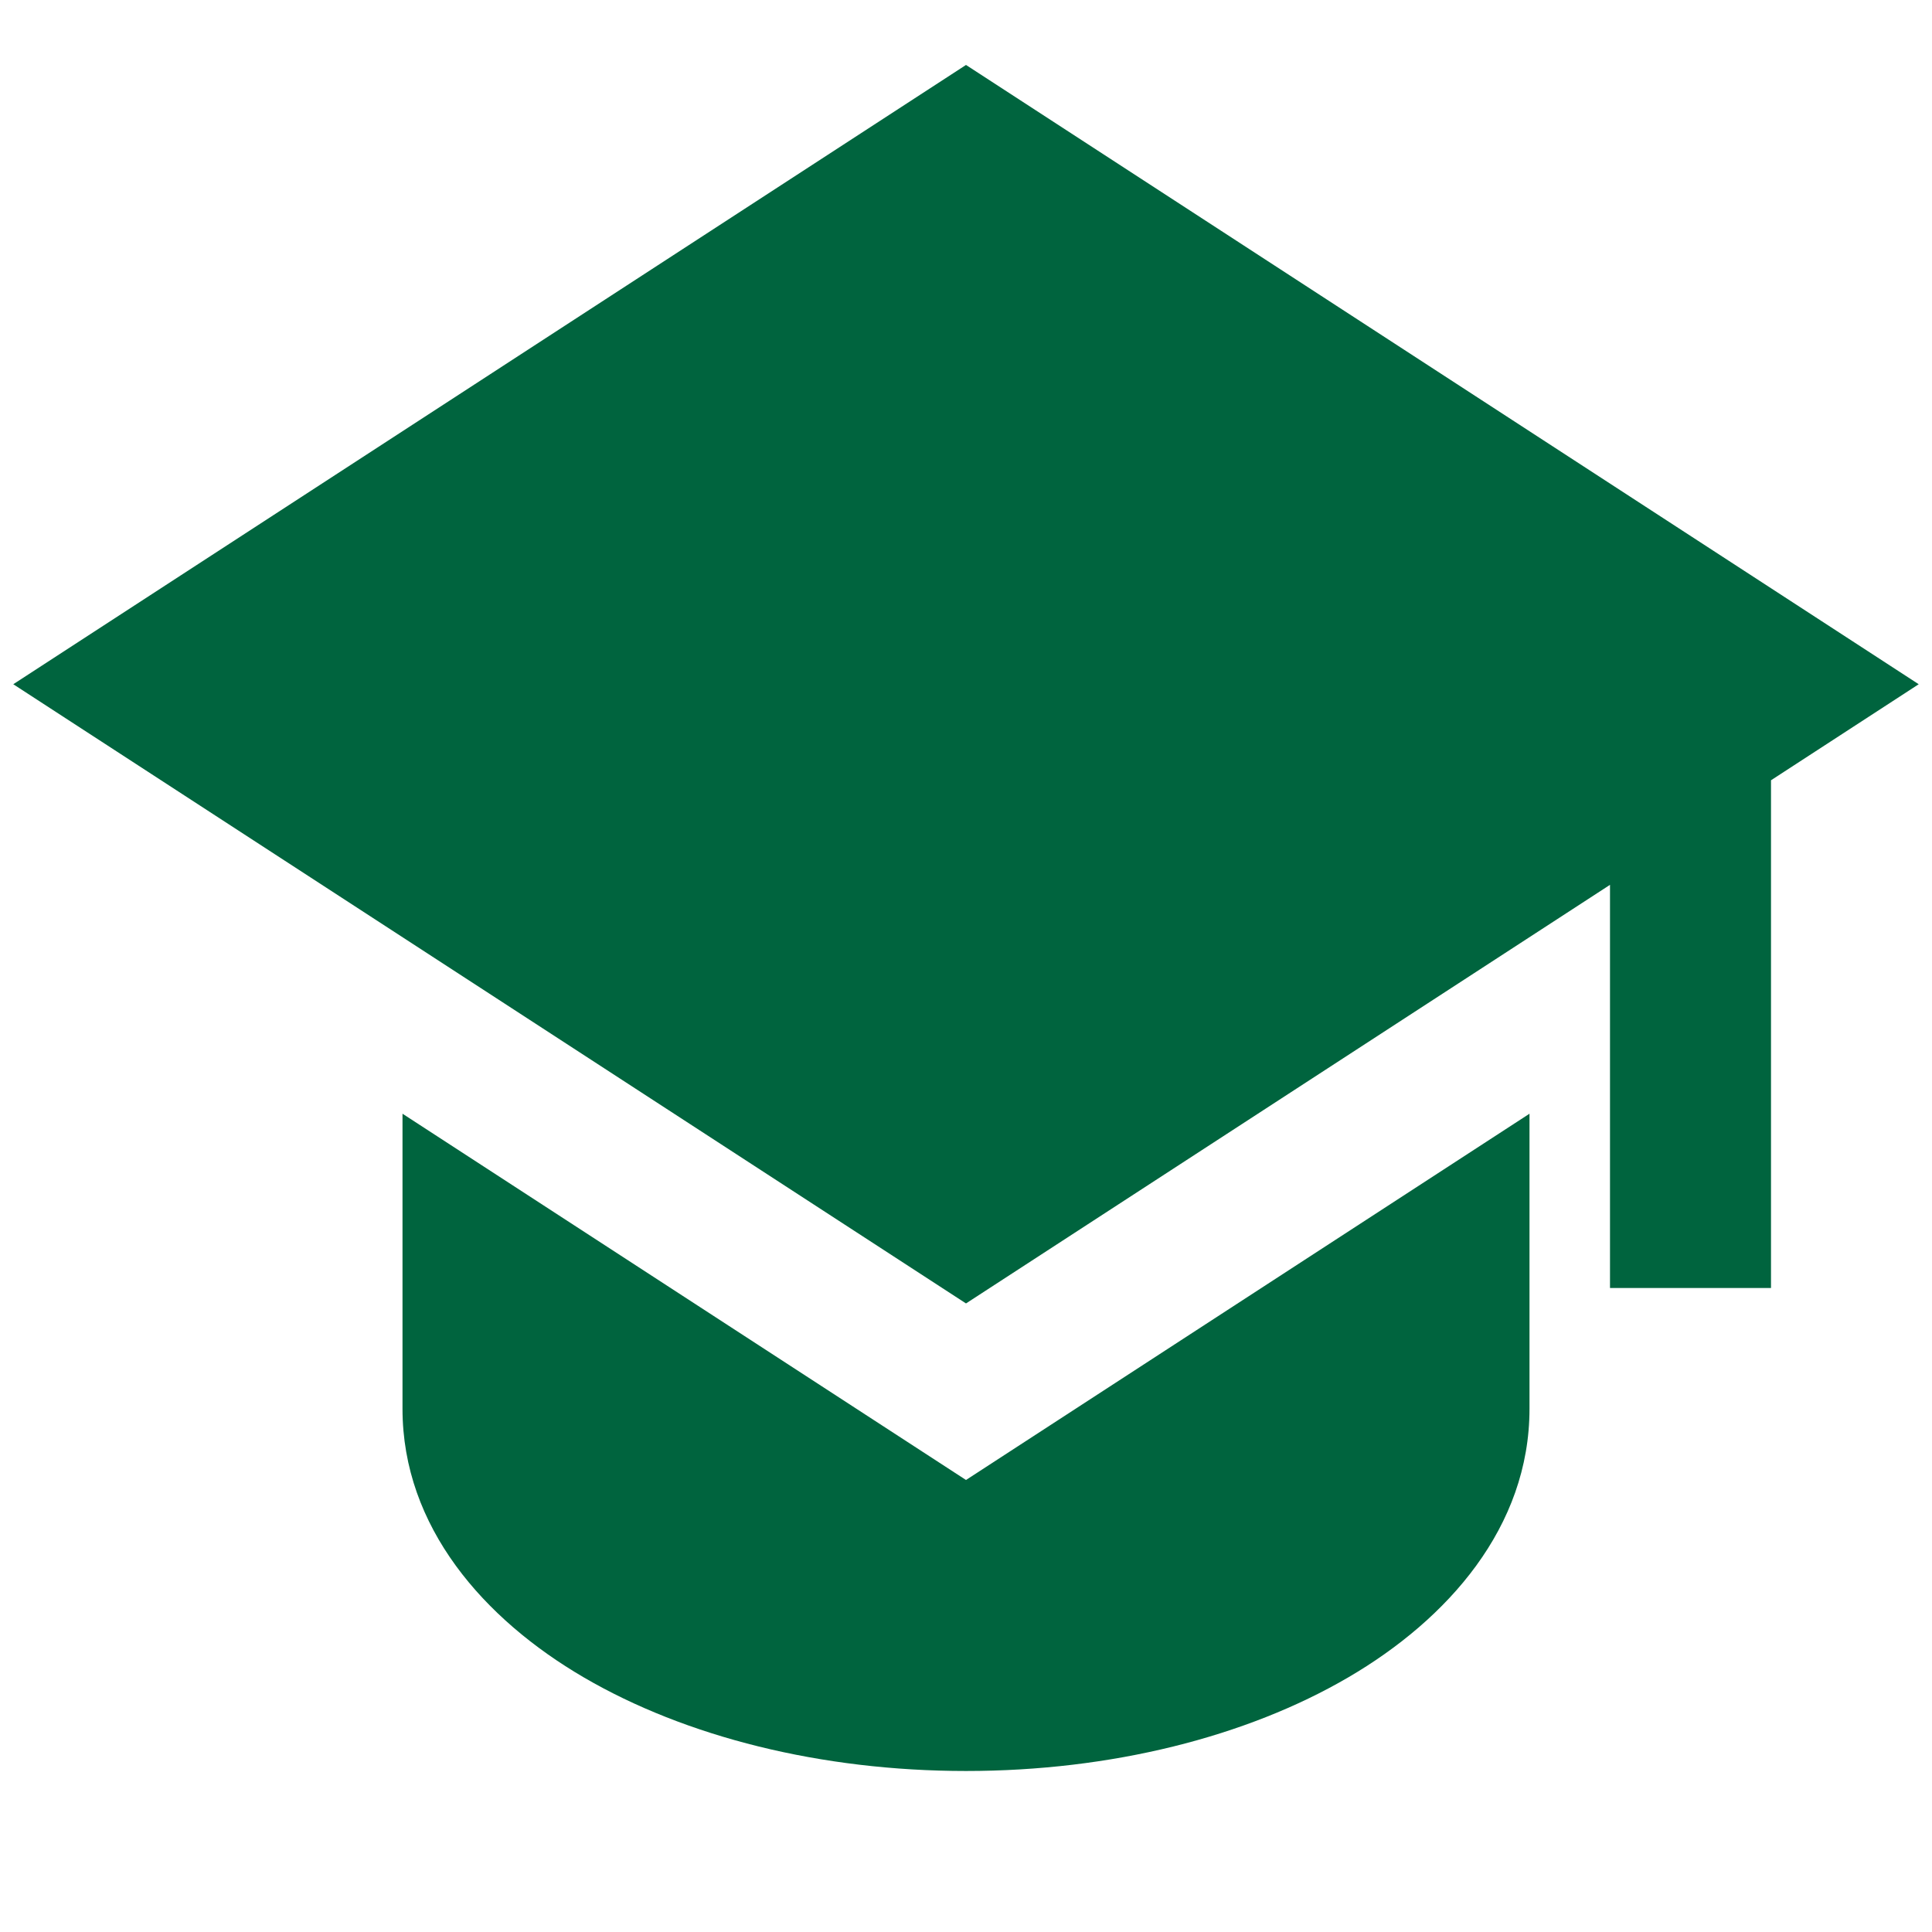 <svg width="180" height="180" viewBox="0 0 180 180" fill="none" xmlns="http://www.w3.org/2000/svg">
<path d="M178.762 63.748L90 6.051L1.237 63.748L90 121.438L150 82.438V119.998H165V72.696L178.762 63.748Z" fill="#00643E"/>
<path d="M37.5 131.249V103.762L90 137.887L142.5 103.762V131.249C142.5 142.274 134.895 150.862 125.602 156.284C116.122 161.819 103.515 164.999 90 164.999C76.485 164.999 63.885 161.819 54.398 156.284C45.105 150.862 37.5 142.274 37.5 131.249Z" fill="#00643E"/>
</svg>
